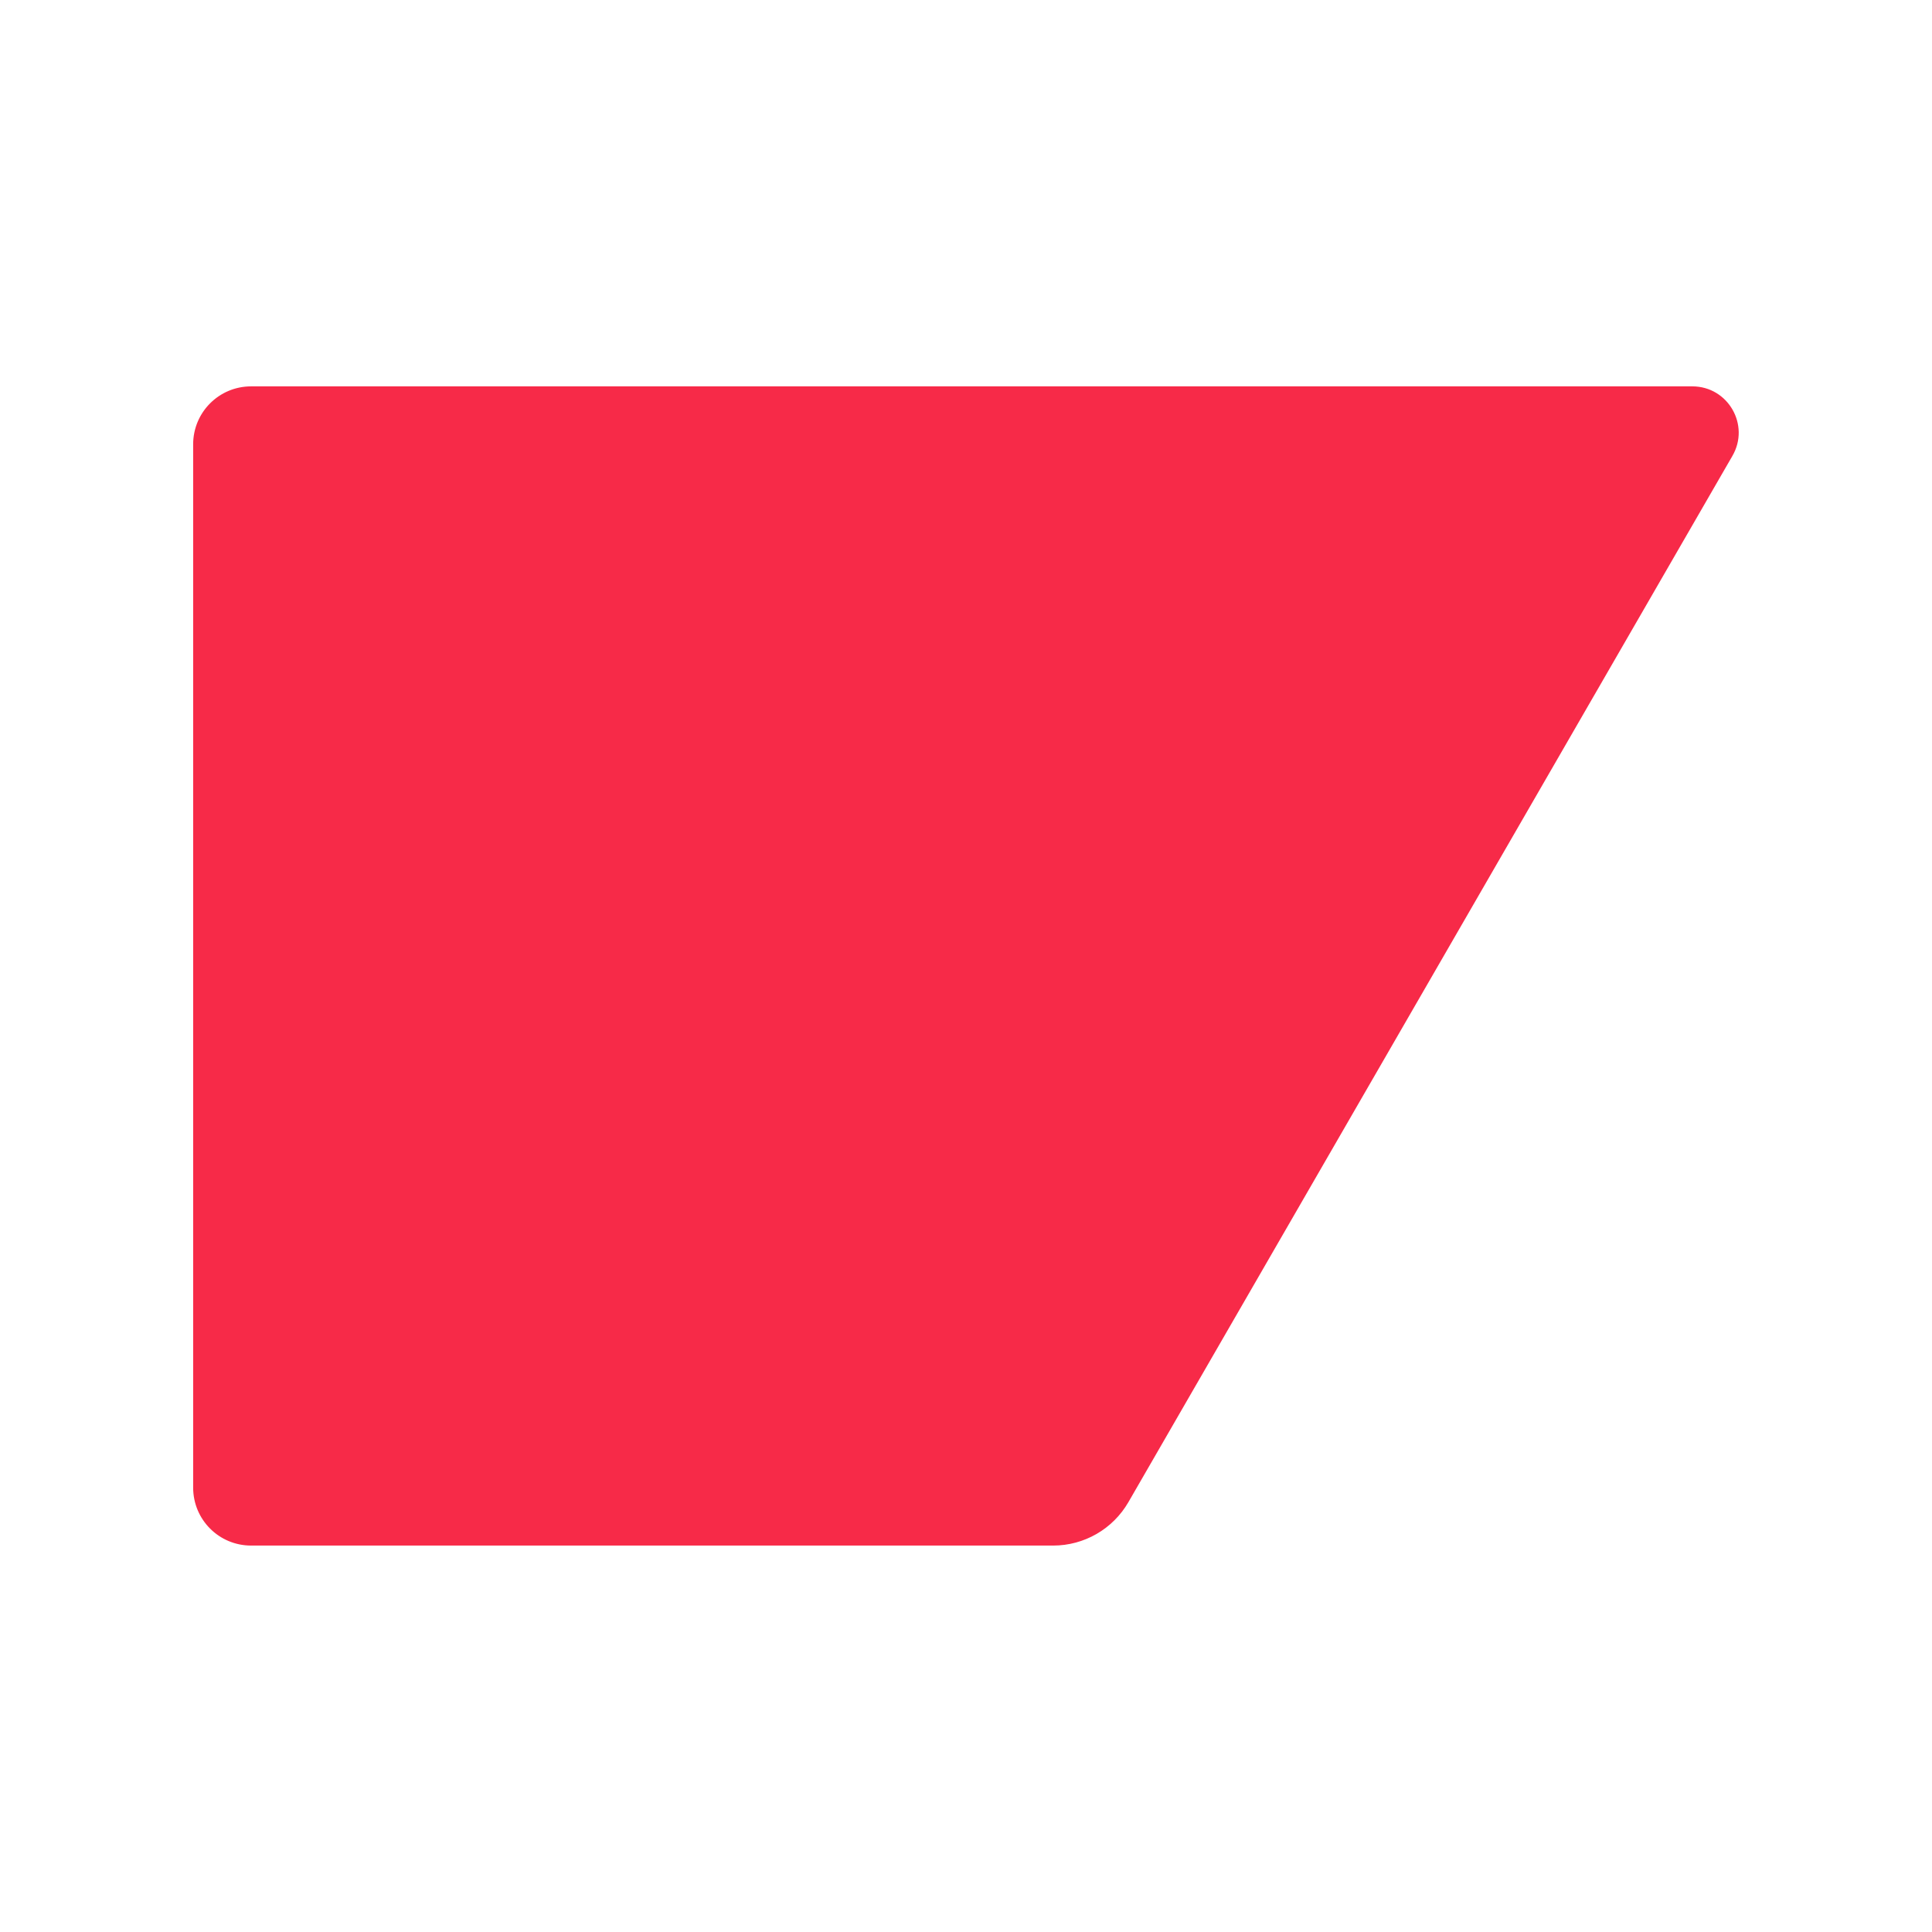 <svg width="256" height="256" viewBox="0 0 256 256" fill="none" xmlns="http://www.w3.org/2000/svg">
<g clip-path="url(#clip0_2376_65409)">
<mask id="mask0_2376_65409" style="mask-type:luminance" maskUnits="userSpaceOnUse" x="0" y="0" width="256" height="256">
<path d="M256 0H0V256H256V0Z" fill="white"/>
</mask>
<g mask="url(#mask0_2376_65409)">
<path d="M229.557 60.404L149.523 199.036C147.46 202.609 143.656 204.796 139.549 204.796H33.274C29.025 204.796 25.594 201.365 25.594 197.116V58.875C25.594 54.626 29.025 51.195 33.274 51.195H224.242C228.971 51.195 231.922 56.315 229.557 60.404Z" fill="#F72A48"/>
</g>
</g>
<defs>
<clipPath id="clip0_2376_65409">
<rect width="256" height="256" fill="white"/>
</clipPath>
</defs>
</svg>
